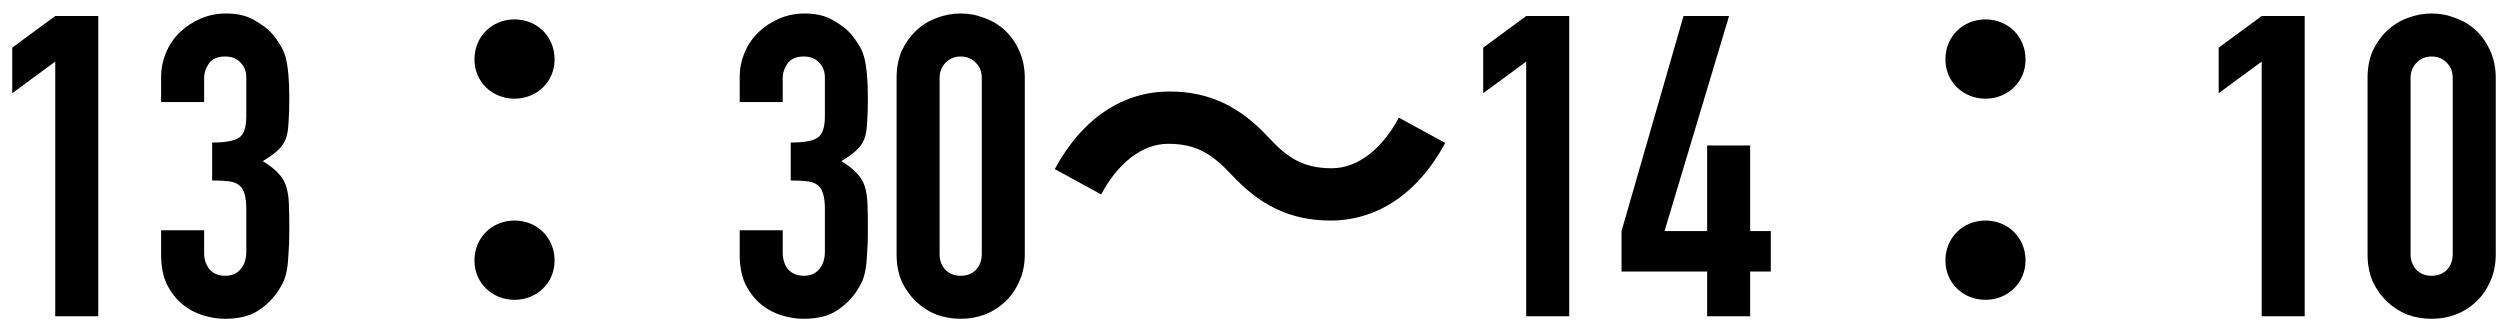 <svg width="166" height="22" viewBox="0 0 166 22" fill="none" xmlns="http://www.w3.org/2000/svg">
<path d="M3.668 21V4.088L0.812 6.188V3.164L3.668 1.064H6.524V21H3.668Z" fill="black"/>
<path d="M14.086 9.464C14.945 9.464 15.533 9.361 15.85 9.156C16.186 8.951 16.354 8.475 16.354 7.728V5.152C16.354 4.741 16.223 4.405 15.962 4.144C15.719 3.883 15.383 3.752 14.954 3.752C14.45 3.752 14.086 3.911 13.862 4.228C13.657 4.545 13.554 4.853 13.554 5.152V6.776H10.698V5.124C10.698 4.545 10.81 3.995 11.034 3.472C11.258 2.949 11.566 2.501 11.958 2.128C12.35 1.755 12.807 1.456 13.33 1.232C13.853 1.008 14.413 0.896 15.01 0.896C15.794 0.896 16.438 1.055 16.942 1.372C17.465 1.671 17.857 1.979 18.118 2.296C18.305 2.52 18.463 2.744 18.594 2.968C18.743 3.192 18.865 3.463 18.958 3.78C19.126 4.396 19.21 5.311 19.21 6.524C19.21 7.215 19.191 7.775 19.154 8.204C19.135 8.633 19.07 8.988 18.958 9.268C18.827 9.567 18.641 9.819 18.398 10.024C18.174 10.229 17.857 10.453 17.446 10.696C17.894 10.976 18.23 11.237 18.454 11.48C18.697 11.723 18.874 12.003 18.986 12.32C19.098 12.656 19.163 13.057 19.182 13.524C19.201 13.972 19.21 14.551 19.21 15.26C19.21 15.913 19.191 16.455 19.154 16.884C19.135 17.313 19.098 17.668 19.042 17.948C18.986 18.247 18.911 18.499 18.818 18.704C18.725 18.909 18.603 19.124 18.454 19.348C18.099 19.871 17.642 20.309 17.082 20.664C16.541 21 15.822 21.168 14.926 21.168C14.478 21.168 14.002 21.093 13.498 20.944C12.994 20.795 12.537 20.552 12.126 20.216C11.715 19.88 11.37 19.441 11.09 18.9C10.829 18.359 10.698 17.696 10.698 16.912V15.288H13.554V16.772C13.554 17.22 13.675 17.593 13.918 17.892C14.179 18.172 14.525 18.312 14.954 18.312C15.383 18.312 15.719 18.172 15.962 17.892C16.223 17.593 16.354 17.201 16.354 16.716V13.86C16.354 13.076 16.205 12.563 15.906 12.32C15.738 12.171 15.505 12.077 15.206 12.04C14.926 12.003 14.553 11.984 14.086 11.984V9.464Z" fill="black"/>
<path d="M34.164 6.552C35.648 6.552 36.824 5.432 36.824 3.948C36.824 2.408 35.648 1.288 34.164 1.288C32.68 1.288 31.504 2.408 31.504 3.948C31.504 5.432 32.68 6.552 34.164 6.552ZM34.164 19.908C35.648 19.908 36.824 18.788 36.824 17.304C36.824 15.764 35.648 14.644 34.164 14.644C32.68 14.644 31.504 15.764 31.504 17.304C31.504 18.788 32.68 19.908 34.164 19.908Z" fill="black"/>
<path d="M52.504 9.464C53.363 9.464 53.951 9.361 54.268 9.156C54.604 8.951 54.772 8.475 54.772 7.728V5.152C54.772 4.741 54.641 4.405 54.38 4.144C54.137 3.883 53.801 3.752 53.372 3.752C52.868 3.752 52.504 3.911 52.28 4.228C52.075 4.545 51.972 4.853 51.972 5.152V6.776H49.116V5.124C49.116 4.545 49.228 3.995 49.452 3.472C49.676 2.949 49.984 2.501 50.376 2.128C50.768 1.755 51.225 1.456 51.748 1.232C52.271 1.008 52.831 0.896 53.428 0.896C54.212 0.896 54.856 1.055 55.36 1.372C55.883 1.671 56.275 1.979 56.536 2.296C56.723 2.52 56.881 2.744 57.012 2.968C57.161 3.192 57.283 3.463 57.376 3.78C57.544 4.396 57.628 5.311 57.628 6.524C57.628 7.215 57.609 7.775 57.572 8.204C57.553 8.633 57.488 8.988 57.376 9.268C57.245 9.567 57.059 9.819 56.816 10.024C56.592 10.229 56.275 10.453 55.864 10.696C56.312 10.976 56.648 11.237 56.872 11.48C57.115 11.723 57.292 12.003 57.404 12.32C57.516 12.656 57.581 13.057 57.6 13.524C57.619 13.972 57.628 14.551 57.628 15.26C57.628 15.913 57.609 16.455 57.572 16.884C57.553 17.313 57.516 17.668 57.46 17.948C57.404 18.247 57.329 18.499 57.236 18.704C57.143 18.909 57.021 19.124 56.872 19.348C56.517 19.871 56.06 20.309 55.5 20.664C54.959 21 54.24 21.168 53.344 21.168C52.896 21.168 52.42 21.093 51.916 20.944C51.412 20.795 50.955 20.552 50.544 20.216C50.133 19.88 49.788 19.441 49.508 18.9C49.247 18.359 49.116 17.696 49.116 16.912V15.288H51.972V16.772C51.972 17.22 52.093 17.593 52.336 17.892C52.597 18.172 52.943 18.312 53.372 18.312C53.801 18.312 54.137 18.172 54.38 17.892C54.641 17.593 54.772 17.201 54.772 16.716V13.86C54.772 13.076 54.623 12.563 54.324 12.32C54.156 12.171 53.923 12.077 53.624 12.04C53.344 12.003 52.971 11.984 52.504 11.984V9.464Z" fill="black"/>
<path d="M59.534 5.18C59.534 4.508 59.646 3.911 59.87 3.388C60.113 2.865 60.43 2.417 60.822 2.044C61.214 1.671 61.662 1.391 62.166 1.204C62.689 0.999 63.23 0.896 63.79 0.896C64.35 0.896 64.882 0.999 65.386 1.204C65.909 1.391 66.366 1.671 66.758 2.044C67.15 2.417 67.458 2.865 67.682 3.388C67.925 3.911 68.046 4.508 68.046 5.18V16.884C68.046 17.556 67.925 18.153 67.682 18.676C67.458 19.199 67.15 19.647 66.758 20.02C66.366 20.393 65.909 20.683 65.386 20.888C64.882 21.075 64.35 21.168 63.79 21.168C63.23 21.168 62.689 21.075 62.166 20.888C61.662 20.683 61.214 20.393 60.822 20.02C60.43 19.647 60.113 19.199 59.87 18.676C59.646 18.153 59.534 17.556 59.534 16.884V5.18ZM62.39 16.884C62.39 17.295 62.521 17.64 62.782 17.92C63.043 18.181 63.379 18.312 63.79 18.312C64.201 18.312 64.537 18.181 64.798 17.92C65.059 17.64 65.19 17.295 65.19 16.884V5.18C65.19 4.769 65.059 4.433 64.798 4.172C64.537 3.892 64.201 3.752 63.79 3.752C63.379 3.752 63.043 3.892 62.782 4.172C62.521 4.433 62.39 4.769 62.39 5.18V16.884Z" fill="black"/>
<path d="M81.74 11.564C83.644 13.636 85.688 14.644 88.348 14.644C91.344 14.644 94.088 12.964 95.964 9.492L92.884 7.812C91.82 9.8 90.224 11.172 88.432 11.172C86.5 11.172 85.464 10.444 84.26 9.156C82.356 7.084 80.312 6.076 77.652 6.076C74.656 6.076 71.912 7.756 70.036 11.228L73.116 12.908C74.18 10.92 75.776 9.548 77.568 9.548C79.528 9.548 80.536 10.304 81.74 11.564Z" fill="black"/>
<path d="M101.34 21V4.088L98.484 6.188V3.164L101.34 1.064H104.196V21H101.34Z" fill="black"/>
<path d="M113.354 21V18.032H107.67V15.344L111.786 1.064H114.81L110.526 15.344H113.354V9.66H116.21V15.344H117.582V18.032H116.21V21H113.354Z" fill="black"/>
<path d="M131.836 6.552C133.32 6.552 134.496 5.432 134.496 3.948C134.496 2.408 133.32 1.288 131.836 1.288C130.352 1.288 129.176 2.408 129.176 3.948C129.176 5.432 130.352 6.552 131.836 6.552ZM131.836 19.908C133.32 19.908 134.496 18.788 134.496 17.304C134.496 15.764 133.32 14.644 131.836 14.644C130.352 14.644 129.176 15.764 129.176 17.304C129.176 18.788 130.352 19.908 131.836 19.908Z" fill="black"/>
<path d="M150.176 21V4.088L147.32 6.188V3.164L150.176 1.064H153.032V21H150.176Z" fill="black"/>
<path d="M157.206 5.18C157.206 4.508 157.318 3.911 157.542 3.388C157.785 2.865 158.102 2.417 158.494 2.044C158.886 1.671 159.334 1.391 159.838 1.204C160.361 0.999 160.902 0.896 161.462 0.896C162.022 0.896 162.554 0.999 163.058 1.204C163.581 1.391 164.038 1.671 164.43 2.044C164.822 2.417 165.13 2.865 165.354 3.388C165.597 3.911 165.718 4.508 165.718 5.18V16.884C165.718 17.556 165.597 18.153 165.354 18.676C165.13 19.199 164.822 19.647 164.43 20.02C164.038 20.393 163.581 20.683 163.058 20.888C162.554 21.075 162.022 21.168 161.462 21.168C160.902 21.168 160.361 21.075 159.838 20.888C159.334 20.683 158.886 20.393 158.494 20.02C158.102 19.647 157.785 19.199 157.542 18.676C157.318 18.153 157.206 17.556 157.206 16.884V5.18ZM160.062 16.884C160.062 17.295 160.193 17.64 160.454 17.92C160.715 18.181 161.051 18.312 161.462 18.312C161.873 18.312 162.209 18.181 162.47 17.92C162.731 17.64 162.862 17.295 162.862 16.884V5.18C162.862 4.769 162.731 4.433 162.47 4.172C162.209 3.892 161.873 3.752 161.462 3.752C161.051 3.752 160.715 3.892 160.454 4.172C160.193 4.433 160.062 4.769 160.062 5.18V16.884Z" fill="black"/>
</svg>
